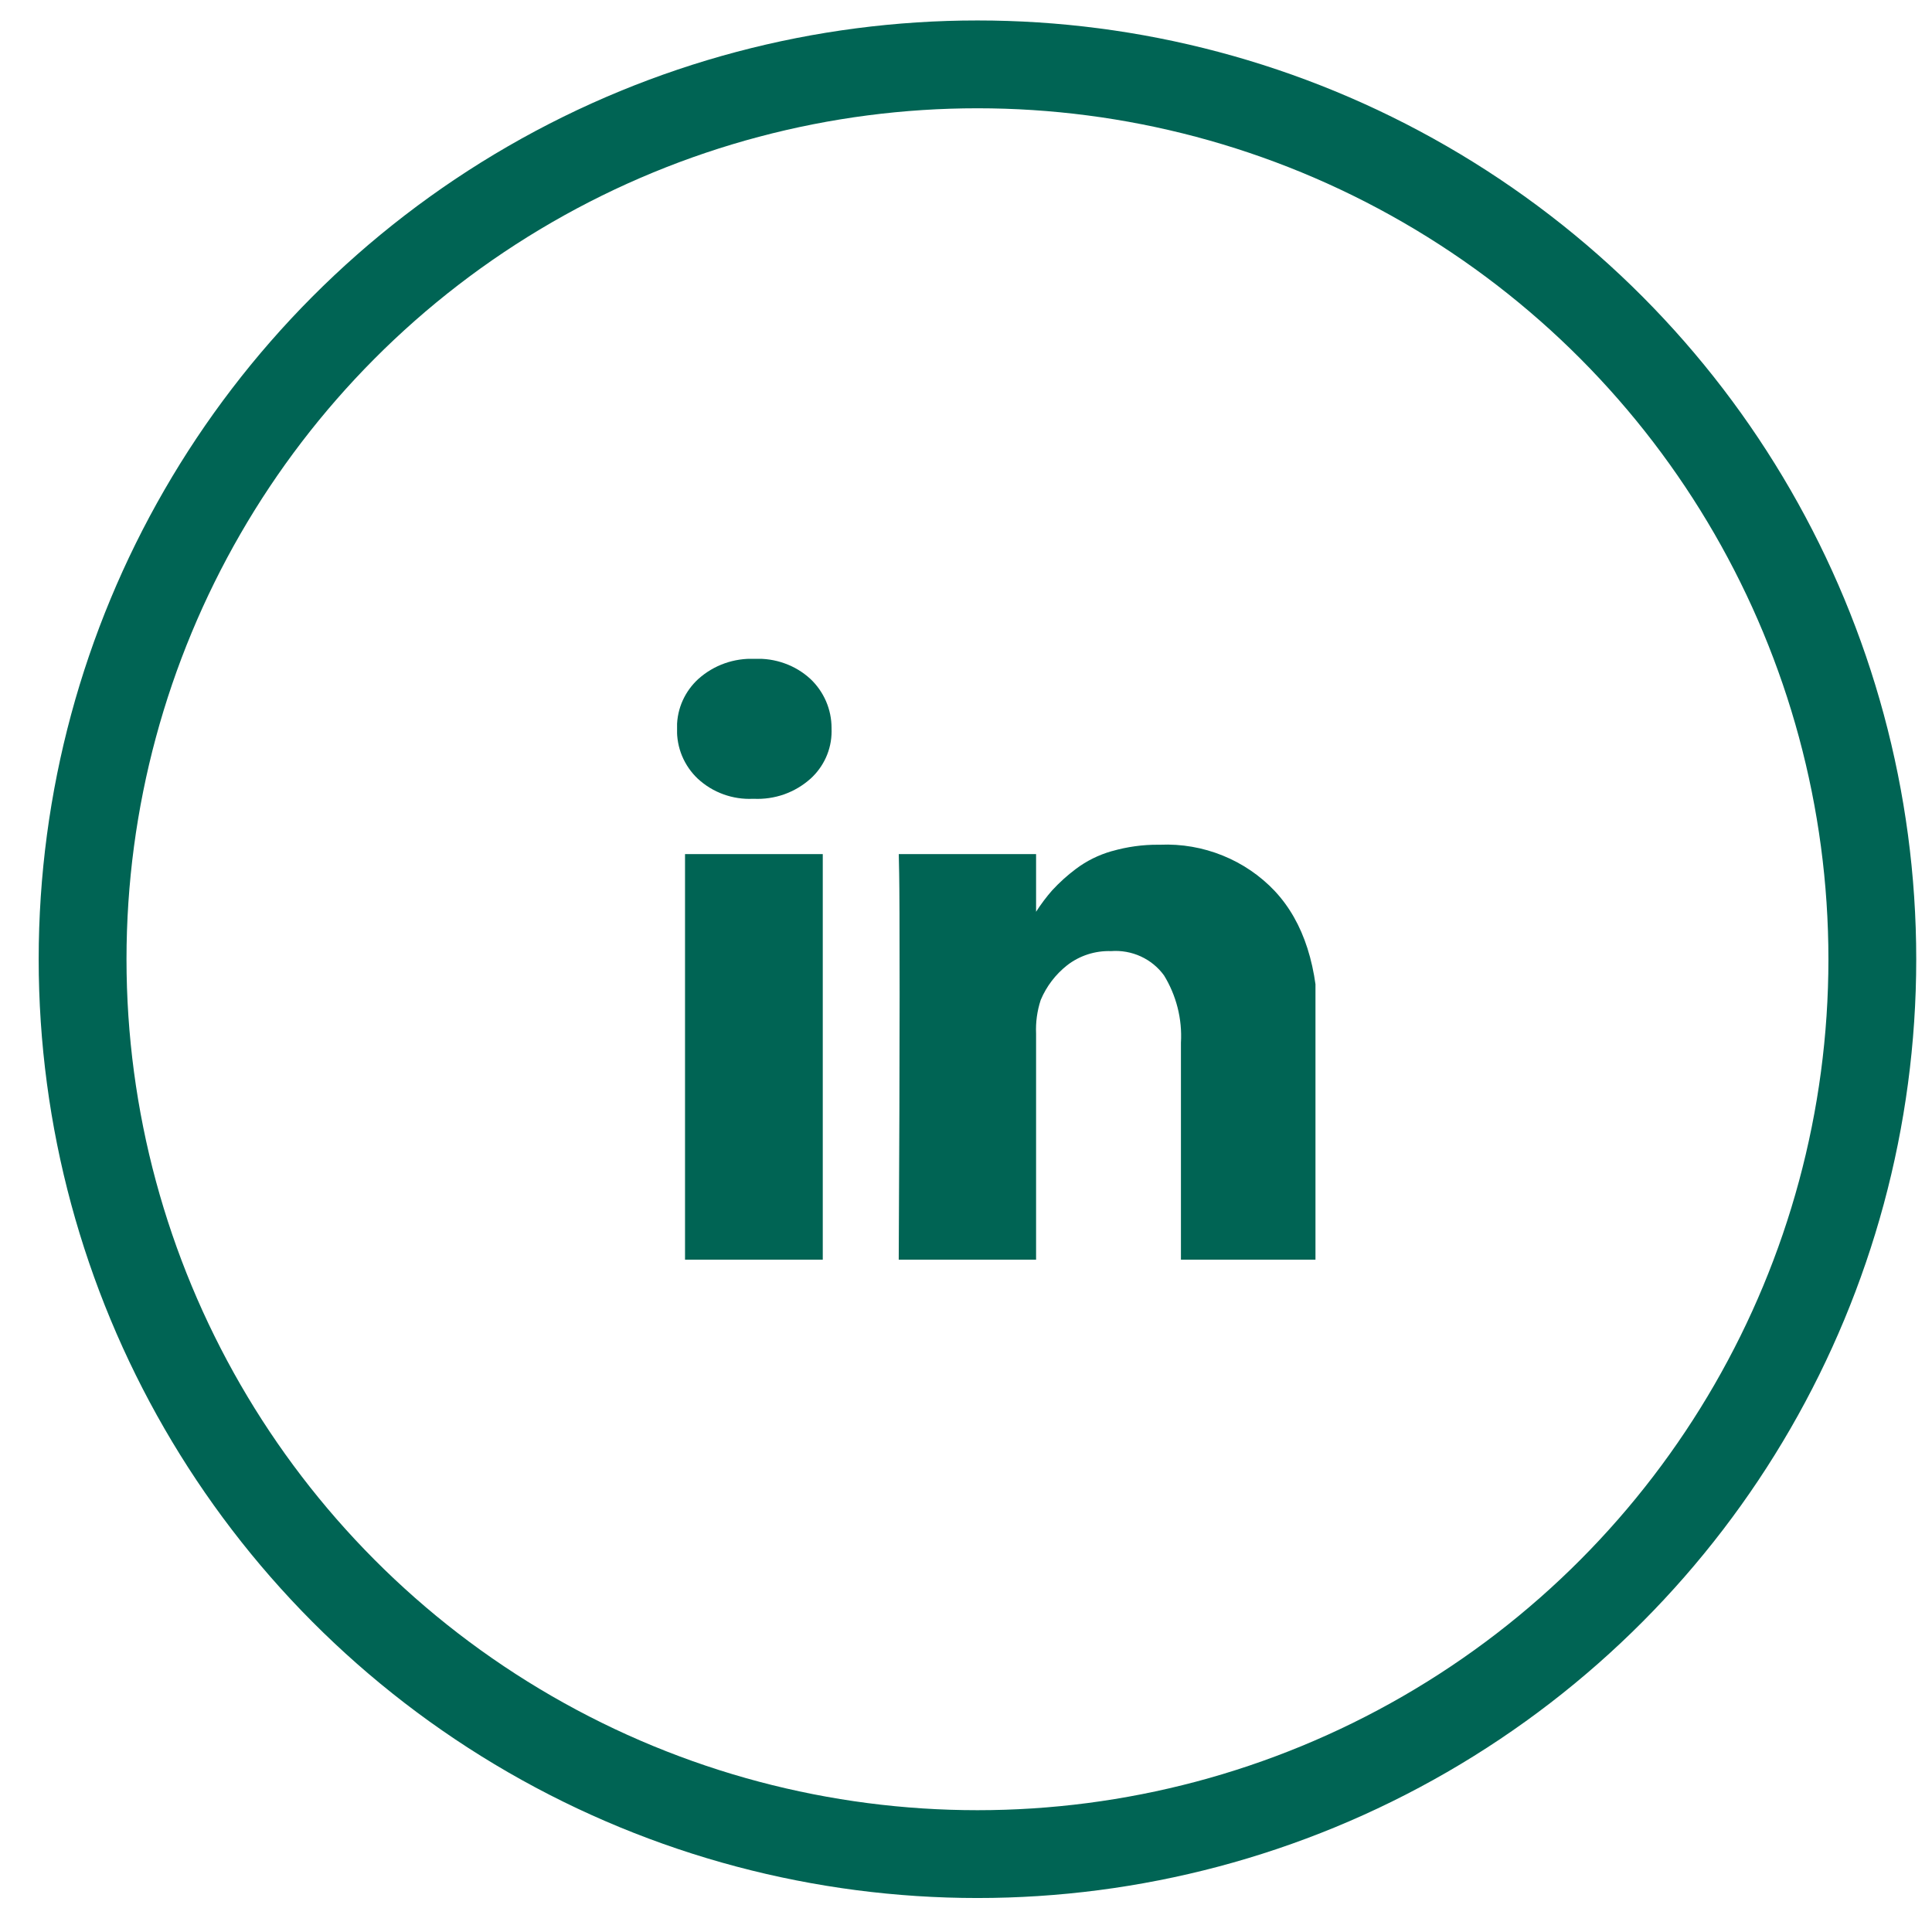 <svg width="44" height="44" viewBox="0 0 44 44" fill="none" xmlns="http://www.w3.org/2000/svg">
<circle cx="22.261" cy="21.846" r="20.38" stroke="#006454" stroke-width="2"/>
<g clip-path="url(#clip0_21_57)">
<path d="M18.738 19.451V28.688H15.601V19.451H18.738ZM18.938 16.599L18.939 16.655C18.939 17.082 18.754 17.466 18.459 17.735L18.457 17.736C18.283 17.892 18.079 18.012 17.858 18.091C17.636 18.169 17.4 18.203 17.165 18.192H17.169H17.149C16.919 18.203 16.689 18.168 16.473 18.089C16.257 18.011 16.06 17.89 15.892 17.735L15.893 17.736C15.737 17.589 15.615 17.411 15.533 17.215C15.452 17.019 15.413 16.808 15.419 16.597V16.599L15.418 16.56C15.418 16.125 15.607 15.734 15.907 15.46L15.909 15.459C16.258 15.147 16.719 14.984 17.191 15.005H17.187C17.419 14.994 17.65 15.029 17.867 15.107C18.084 15.184 18.284 15.304 18.453 15.459L18.452 15.458C18.606 15.602 18.728 15.776 18.812 15.969C18.895 16.161 18.938 16.368 18.938 16.577V16.601V16.6V16.599ZM30.023 23.395V28.688H26.895V23.748C26.927 23.206 26.79 22.667 26.503 22.203L26.51 22.215C26.375 22.028 26.192 21.879 25.981 21.782C25.769 21.685 25.536 21.643 25.303 21.661H25.307C24.943 21.648 24.587 21.763 24.301 21.985L24.305 21.982C24.041 22.19 23.835 22.46 23.705 22.766L23.7 22.779C23.62 23.024 23.585 23.281 23.596 23.538V23.534V28.689H20.468C20.481 26.21 20.488 24.2 20.488 22.658C20.488 21.117 20.484 20.198 20.478 19.899L20.469 19.452H23.596V20.794H23.577C23.702 20.597 23.83 20.427 23.971 20.267L23.967 20.272C24.13 20.096 24.306 19.937 24.495 19.795L24.504 19.788C24.746 19.606 25.021 19.47 25.314 19.386L25.331 19.382C25.671 19.285 26.023 19.236 26.376 19.238H26.422H26.42C26.907 19.217 27.393 19.301 27.845 19.484C28.296 19.666 28.701 19.942 29.033 20.293L29.034 20.295C29.694 21.001 30.024 22.034 30.024 23.394L30.023 23.395Z" fill="#006454"/>
</g>
<defs>
<clipPath id="clip0_21_57">
<rect width="14.539" height="13.683" fill="white" transform="translate(15.42 15.005)"/>
</clipPath>
</defs>
</svg>
